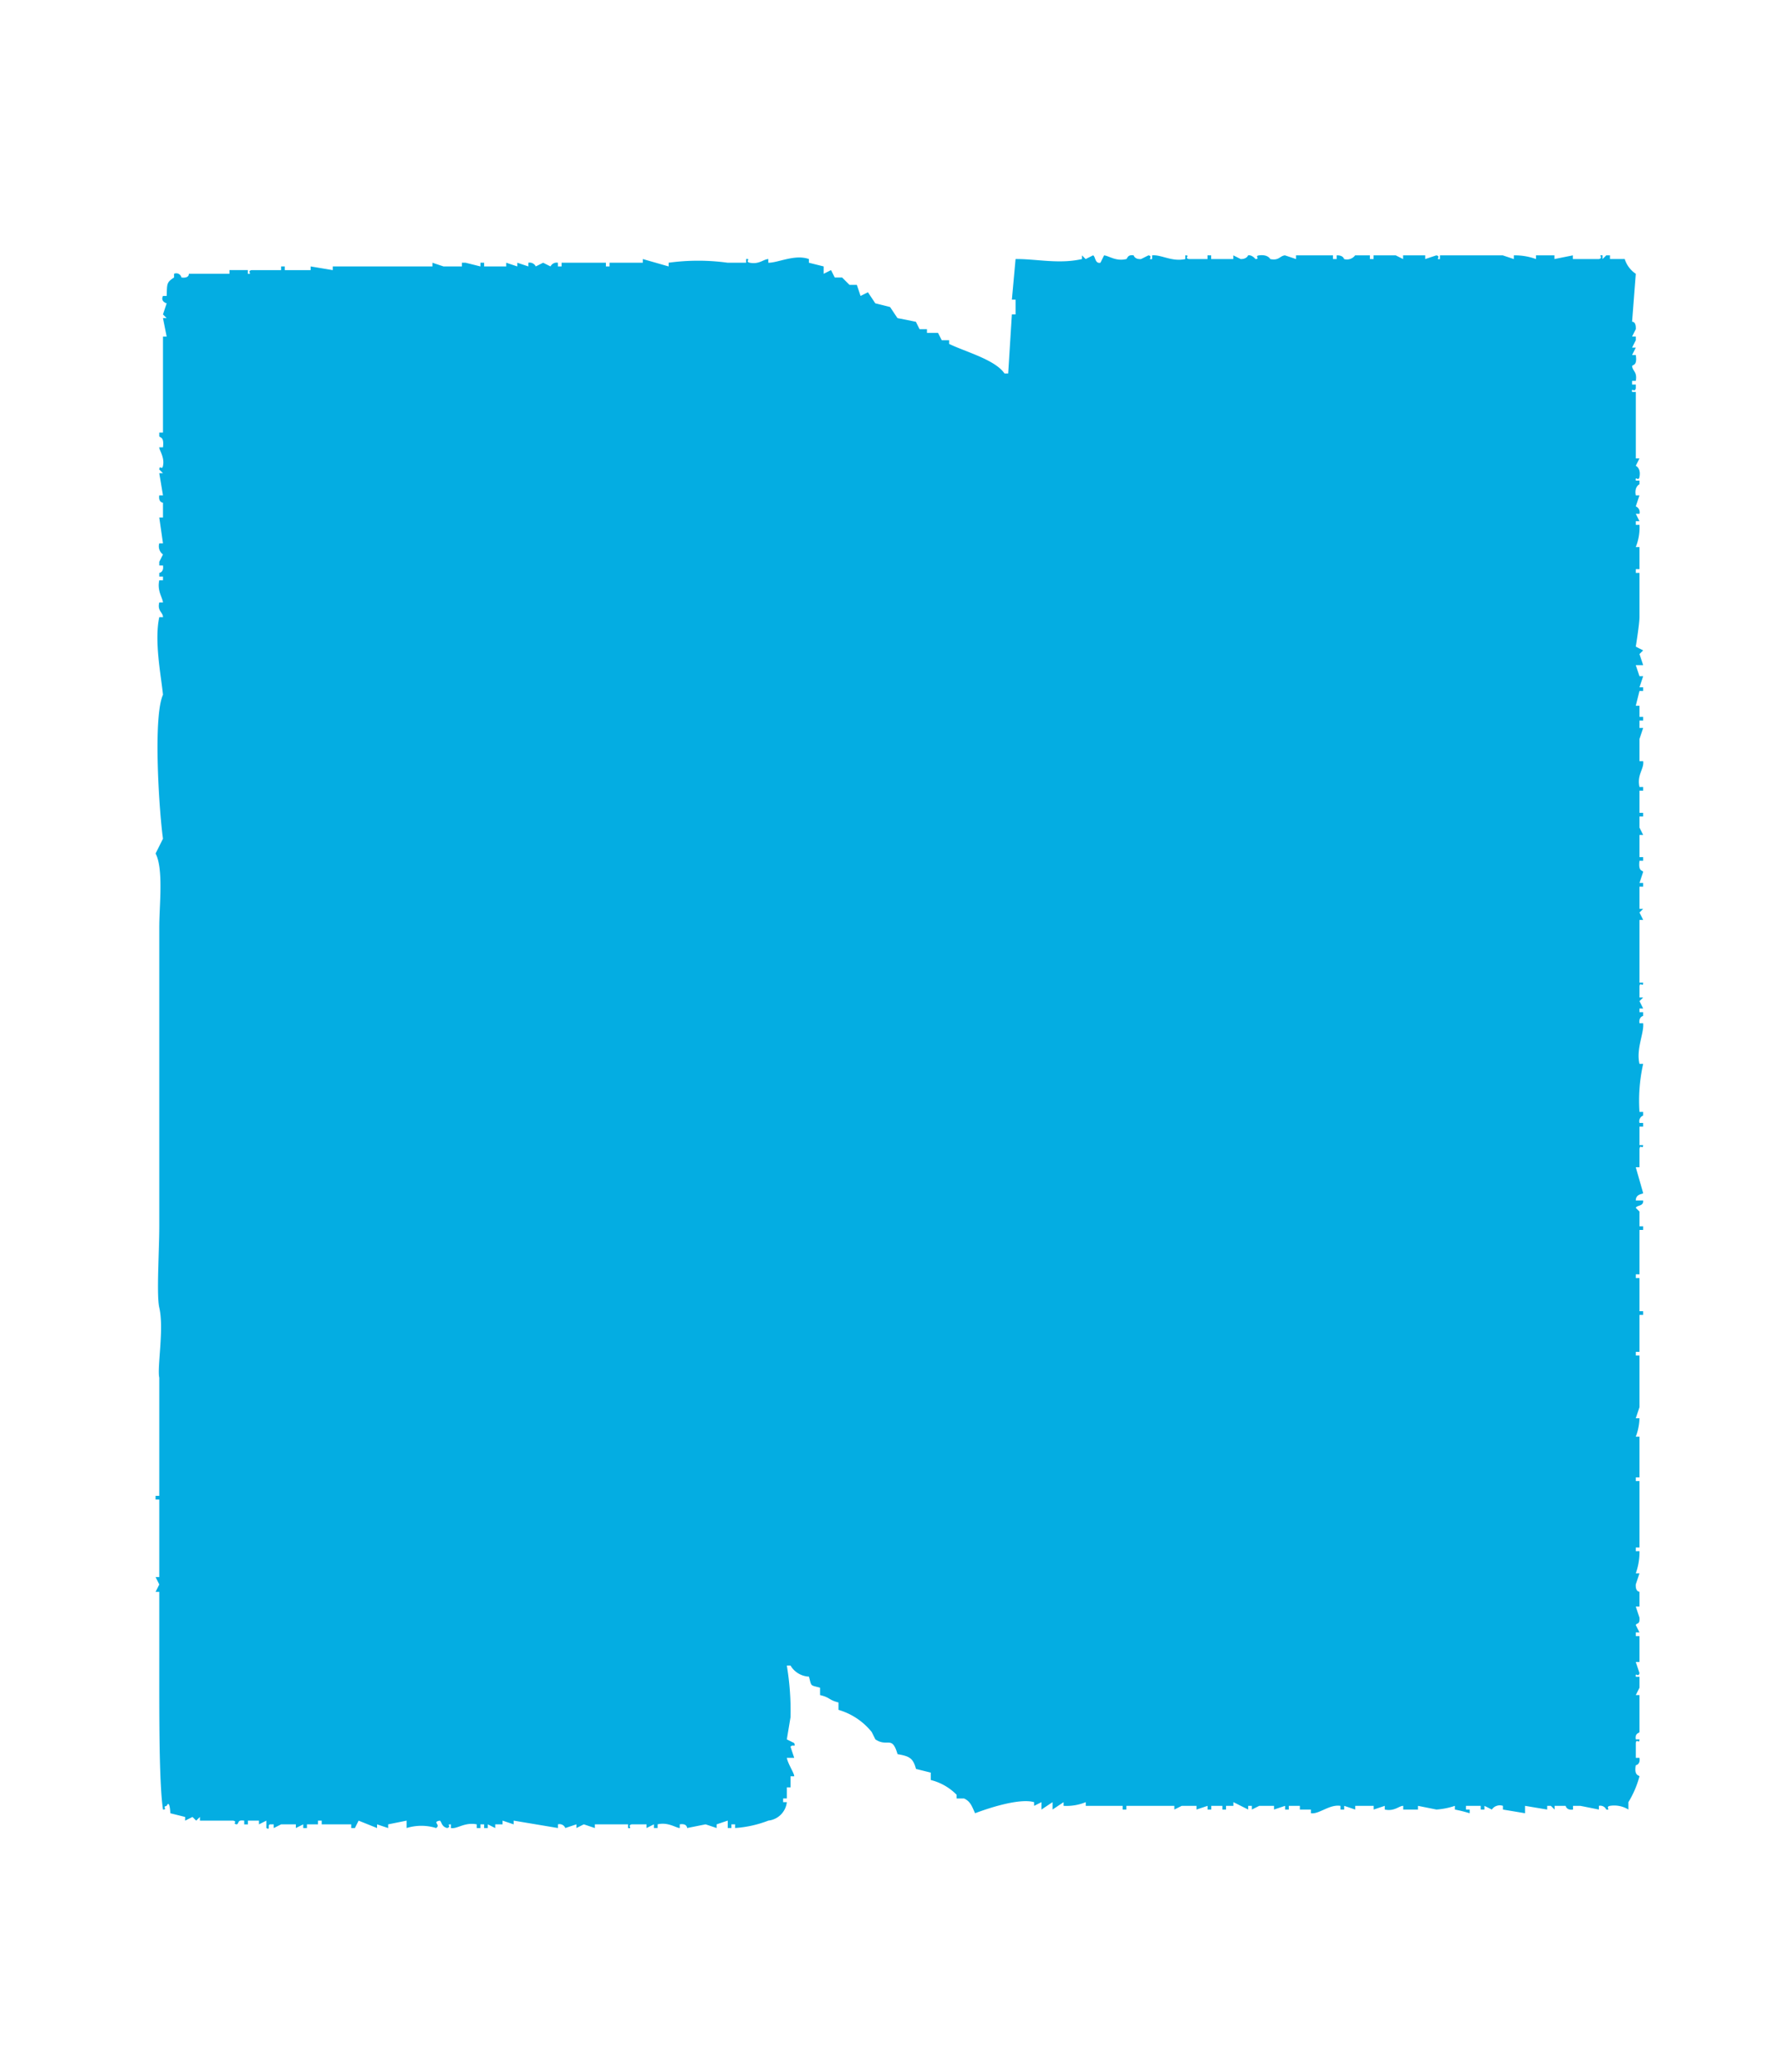 <svg xmlns="http://www.w3.org/2000/svg" xmlns:xlink="http://www.w3.org/1999/xlink" width="154" height="179" viewBox="0 0 154 179"><defs><clipPath id="a"><rect width="154" height="179" transform="translate(141.89 1135)" fill="#fff" stroke="#707070" stroke-width="1"/></clipPath></defs><g transform="translate(-141.89 -1135)" clip-path="url(#a)"><g transform="translate(218.971 1363.557)"><g transform="translate(-229.492 -209.099)"><g transform="translate(9.504 197.764)"><g transform="translate(0 90.749)"><path d="M154.531,149.306a18.989,18.989,0,1,1,18.991-18.988A19.01,19.01,0,0,1,154.531,149.306Zm0-29.734a10.745,10.745,0,1,0,10.744,10.746A10.757,10.757,0,0,0,154.531,119.572Z" transform="translate(208.58 -110.117)" fill="#002d49"/><path d="M80,137.153l-1.832-.044v11.909h-8.61V110.864h13.4a14.322,14.322,0,0,1,10.3,4.4,12.857,12.857,0,0,1,3.649,9.518c-.311,7.079-4.446,9.167-6.668,10.289a8.2,8.2,0,0,1-.925.366l-.677.243L99.48,149.094l-9.847-.165Zm-1.832-7.045H82.96a5.295,5.295,0,0,0,.74-10.537v-.05l-.74-.047H78.165Z" transform="translate(102.08 -110.864)" fill="#002d49"/><path d="M60.353,149.447V119.9H47.942v-8.61H81.375v8.61H68.964v29.543Z" transform="translate(67.197 -110.17)" fill="#002d49"/><rect width="8.61" height="38.153" transform="translate(225.85 1.124)" fill="#002d49"/><rect width="8.613" height="38.153" transform="translate(313.603 1.124)" fill="#002d49"/><path d="M115.061,149.447V119.9H102.65v-8.61h33.433v8.61H123.672v29.543Z" transform="translate(155.495 -110.17)" fill="#002d49"/><path d="M31.258,149.447,12.505,122.631v26.816H3.895V111.294H12.86L31.612,138.11V111.294h8.61v38.153Z" transform="translate(-3.895 -110.17)" fill="#002d49"/><path d="M43.891,150.215c-9.633,0-17.467-8.982-17.467-20.026V111.112h8.611v19.077c0,6.637,3.641,11.272,8.856,11.272s8.859-4.635,8.859-11.272V111.112H61.36v19.077C61.36,141.233,53.521,150.215,43.891,150.215Z" transform="translate(32.467 -110.464)" fill="#002d49"/><path d="M183.952,149.447,165.2,122.631v26.816h-8.61V111.294h8.965l18.752,26.816V111.294h8.61v38.153Z" transform="translate(242.553 -110.17)" fill="#002d49"/></g><g transform="translate(65.3)"><path d="M47.864,114.17A18.989,18.989,0,1,1,66.855,95.182,19.011,19.011,0,0,1,47.864,114.17Zm0-29.732A10.742,10.742,0,1,0,58.608,95.182,10.753,10.753,0,0,0,47.864,84.438Z" transform="translate(-28.876 -76.077)" fill="#002d49"/><path d="M76.222,114.3V99.534H59.971V114.3h-8.61V76.151h8.61V90.924H76.222V76.151h8.61V114.3Z" transform="translate(7.414 -76.141)" fill="#002d49"/><path d="M84.838,114.3V84.762H72.426v-8.61h33.436v8.61H93.451V114.3Z" transform="translate(41.414 -76.141)" fill="#002d49"/><path d="M126.731,99.745l-3.862,3.862V114.3h-8.61V76.147h8.61v14.4l12.361-14.388h11.089l-13.5,17.5,12.968,21.013H135.369Z" transform="translate(108.931 -76.147)" fill="#002d49"/><path d="M91.322,112.545,110.349,76.6l19.027,35.948Zm12.124-7.706h13.807l-6.9-13.039Z" transform="translate(71.912 -75.422)" fill="#002d49"/><path d="M134.569,114.3V76.151H159.8v8.61H143.179v7.053h13v7.074h-13v6.806H159.8v8.61Z" transform="translate(141.712 -76.141)" fill="#002d49"/></g><g transform="translate(46.333 182.183)"><path d="M61.517,183.9a18.989,18.989,0,1,1,18.988-18.988A19.011,19.011,0,0,1,61.517,183.9Zm0-29.734a10.745,10.745,0,1,0,10.746,10.746A10.757,10.757,0,0,0,61.517,154.162Z" transform="translate(12.127 -145.723)" fill="#002d49"/><path d="M64.452,184.033V145.88h8.61v29.543H93.793v8.61Z" transform="translate(47.51 -145.783)" fill="#002d49"/><path d="M83.089,184.033V145.88H91.7v29.543H112.43v8.61Z" transform="translate(77.591 -145.783)" fill="#002d49"/><path d="M40.608,183.885a18.988,18.988,0,1,1,18.431-23.547H50.33a10.742,10.742,0,1,0,0,9.12h8.71A19.02,19.02,0,0,1,40.608,183.885Z" transform="translate(-21.62 -145.736)" fill="#002d49"/><path d="M138.136,183.852a18.99,18.99,0,0,1-18.988-19.27A19.309,19.309,0,0,1,138.1,145.876a19.04,19.04,0,0,1,17.493,11.58h-9.732a10.731,10.731,0,1,0-9.635,17.987,12.1,12.1,0,0,0,2.076.175c3.422,0,7.466-1.359,8.793-4.389l.455-1.035h-7.04v-6.428h15.428v3.741a15.474,15.474,0,0,1-7.628,13.674A21.307,21.307,0,0,1,138.136,183.852Z" transform="translate(135.787 -145.789)" fill="#002d49"/><path d="M141.806,184V145.843h25.231v8.61H150.416v7.053h13v7.074h-13v6.806h16.621V184Z" transform="translate(172.36 -145.843)" fill="#002d49"/><path d="M102.2,184V145.843h25.231v8.61H110.808v7.053h13v7.074h-13v6.806h16.621V184Z" transform="translate(108.432 -145.843)" fill="#002d49"/></g></g><path d="M29.6,12.983v.638h-.638c-.667,1.077-1.558,1.2-2.551,1.913l-.959,1.276h-.638l-.957,1.276h-.638l-.638.638v.638c-.653.813-1.148-.029-1.595,1.595h-.638c-.225.444-.463.395-.638.638-.586.813.348.6-.957.957-.371,1.414-1.2,1.132-1.595,2.551h-.638a3.31,3.31,0,0,1-.957,1.595H15.25v.64l-.638.319v.638l-.957.638v.638l-.957.638-.319.957-.638.319-.319,1.276-.957.638-.319,1.595-.64.319L8.87,37.222l-.638.319-.319,1.276H7.594v.638H7.275l-.638,1.913H6.318L6,43.284H5.68v.638H5.362v.957l-.638.319L4.4,47.43H4.086v.957H3.767v.957H3.448V50.3H3.129v.957H2.81v.957H2.491v1.595H2.172v.957H1.854V57H1.535L1.216,59.87H.9l.319.957H.9V62.74H.578l.319.638H.578v2.87H.259v3.508H.578v.319H.259v2.87l.319,1.276H.259c.016.452.246-.125.319.319.107.643-.159.395-.319.64V75.5H.578V78.05H.9v2.87h.319V82.2h.319v1.913h.319l-.319.638.638.319V87.3h.319v.638H2.81l.638,3.511h.319V92.4h.319v.957H4.4v.957h.319v.638h.319l.319,1.913H5.68L6,98.144h.319v.638h.319l.957,2.87.638.319v.638h.319v.638l.638.638v.638l.638.319.64,1.916.638.319v.638l.957.638.638,1.913h.638c.322,1.312,1.244,1.608,1.595,2.87h.638v.957h.638v.638c1.615.949,1.519,2.7,3.508,3.189v.638c.787.46.889,1,1.913,1.276v.638c1.584.923,2.428,2.729,4.465,3.192v.638c1.435.771,2.4,2.151,4.148,2.551v.638c1.276.319,1.4,1.077,2.87,1.276v.638a4.087,4.087,0,0,1,2.551.957l.319.638.638-.319.638.957h1.276l.638.957h.957v.319h.957l.319.638c.829.405,1.195.076,1.916,0v.638c.779.136.967.468,1.595.638V134.5h.319v.319h.638v.319h.319v-.319h.319v.319H48.1l-.319.638H49.06v.319a1.813,1.813,0,0,0,1.595,0v.638h.319v-.319h.319v.319h1.276v-.319h.319v.638l4.465.638v.319a5.854,5.854,0,0,0,2.873-.319v.638l.957-.319c.444.068-.133.327.319.319v-.319h.319v.319a3.551,3.551,0,0,0,1.595-.319l.319.64h1.595v.319H67.24v.319c1.581.5,2.083-.839,2.551.319,1.689-.342.774-.745,1.913,0v-.638h.319l.638.319v-.319c.74-.157,1.263.254,1.6-.319h.319c.332.238-.277.243.319.638v-.638h1.276l-.319.638h.319a1.981,1.981,0,0,1,2.232-.959c.089.029.282.876.638.64v-.64l.638.322v-.322h.638v-.319c.792-.251,1.331.418,2.551,0v-.319h.957v-.319h.957l.319-.638h2.232c.094-.029.28-.87.638-.638.251.165-.28.256.319.638v-.957l1.913.319v-.319h.959v-.319a5.759,5.759,0,0,1,2.551-.638v-.638h.638v.319h.319l.319-.638h.638v-.319l.638.319.319-.638h.957l.319-.638h.957l.638-.957h.957v-.319c.606-.3.886-.264,1.276,0v-.638c.531-.575,1.346-.311,1.913-.638l.319-.638a4.816,4.816,0,0,1,2.873-1.276v-.638l1.276-.319v-.638l.638.319v-.319c.363-.363.125,0,.319-.638h.957l-.319-.319.319-.638h.319v.319c.541-.065.489-.572.638-.638h.638c.193-.805.17-.525.638-.957v-.319h.638v-.319l.957-.322v-.638h.638v-.638h.638c.46-.784,1-.889,1.276-1.913l1.276-.319v-.638h.638c.207-.873.418-.727.638-1.595h.638c.5-.923,1.3-1.459,1.595-2.551h.638c.233-.881.091-.714.959-.957a4.572,4.572,0,0,1,1.276-2.232h.319l.319-.957.957-.638.319-1.595.638-.319v-.638l.638-.319v-.64l.638-.319a5.2,5.2,0,0,0,.957-2.551h.638c.068-1.55.34-1.08.638-2.232h.638l-.319-.638.638-.319.319-1.913.638-.319v-.957l.638-.319v-.957h.319v-.638h.319l-.319-.638.638-.319v-.957h.319V92.4h.319l-.319-.638.638-.319.319-2.873h.319c.369-.591.235-.358,0-.957h.638l-.319-.638.319-.319-.319-.319h.319l.319-1.913h.319V82.834h.319l-.319-.957h.319v-.638h.319l-.319-.638a3.013,3.013,0,0,0,.319-2.551h.638v-.319c-.314-.274-.518-.136-.638-.638l.638-.319v-.319h-.319s.248-2.593.319-2.873h.319V72.307h-.319l.319-1.913h-.319l.319-.957V68.161h-.319v-.319h.319l-.319-1.913V62.74h-.319v-.319h.319V62.1h-.319V60.508h-.319l.319-1.276h-.319v-1.6h-.319V56.04h-.319v-.957h-.319v-.319h.319v-.319h-.319V52.851h-.319v-.957H135.5v-.957h-.319V49.343h-.319v-.638l-.638-.319.319-.638-.638-.319.319-.638H133.9v-.957h-.319v-.957h-.319v-.638h-.319V42.965l-.638-.319v-.959h-.319v-.638h-.319v-.638l-.638-.319-.319-1.913-.638-.319V36.9l-.638-.319-.319-.957h-.638l.319-.957-.638-.319v-.638l-.638-.319v-.638l-.638-.319V31.8h-.319v-.638l-.957-.638v-.638l-.638-.319v-.638l-.957-.638-.319-1.276-.957-.64v-.319l-.638-.319V25.1l-2.554-2.232v-.638h-.319l-1.276-1.595h-.638V20h-.638v-.638h-.638v-.638H115.4v-.638l-.957-.319-.957-1.276h-.638v-.638h-.957l-.319-.957h-.957c-.4-1.294-.17-.387-.957-.957l-.319-.638h-.638l-.957-1.276-1.276-.319-.319-.638H105.2v-.322l-.957-.319-.319-.638-1.276-.319V9.153l-.957-.319-.319-.638h-1.276l-.319-.638L98.179,7.24V6.921h-.638c-1.132-.586-1.4-1.166-3.189-1.276V5.007l-.638.319V5.007h-.638V4.688h-.638V4.369h-.957V4.051l-.638.319-.319-.638H89.247V3.413H87.972V3.094h-.638V2.775l-.957.319V2.775h-.638V2.456l-2.87-.319V1.818h-.638V1.5h-.319v.319h-.319V1.5H79.042V1.18H77.448V.862c-.374-.042-.821.528-1.595.319V.862H74.578V.543L73.3.862V.543l-.957.319V.543C71.373.32,69.83.9,69.472.862V.543H68.2V.862L67.559.543a4.556,4.556,0,0,0-2.232.319c-.792.18-1.325-.348-1.595-.319V.862H61.5c-.207.086-.159.763-.638.638V1.18L57.67,1.5v.319h-.319V1.5h-.319v.319H55.438v.319H54.162v.319l-.638-.319-.319.638H51.292v.319h-.957v.319h-.957v.319h-.957v.319h-.957v.319l-1.913.319v.319h-.638v.319h-.957v.319h-.638v.319H42.041l-.319.638h-.957v.319h-.638V7.24H39.49v.319h-.638v.319h-.638V8.2l-1.276.319-.319.638-1.913.638-.319.638-1.276.319-.319.64h-.638l-.319.638H31.2v.319H30.56v.319Z" transform="translate(-0.259 -0.491)" fill="#19ba6a" fill-rule="evenodd"/><path d="M153.21,13.227v.638h-.638c-.667,1.077-1.558,1.2-2.551,1.913l-.957,1.276h-.638l-.957,1.276h-.638l-.64.638V19.6c-.654.813-1.148-.029-1.595,1.595h-.638c-.222.444-.463.395-.638.638-.586.813.35.6-.957.957-.371,1.414-1.2,1.132-1.595,2.551h-.638a3.331,3.331,0,0,1-.957,1.6h-.319v.638l-.638.319v.638l-.957.638v.638l-.957.638-.319.957-.638.319L135.029,33l-.957.638-.319,1.595-.638.319-.638,1.913-.638.319-.319,1.276H131.2V39.7h-.319l-.638,1.913h-.322l-.319,1.916h-.319v.638h-.319v.957l-.638.319-.319,2.232h-.319v.957h-.319v.957h-.319v.957h-.319V51.5h-.319v.957H126.1v1.595h-.319v.957h-.319v2.232h-.319l-.319,2.873H124.5l.319.957H124.5v1.913h-.319l.319.638h-.319v2.87h-.319V70h.319v.319h-.319v2.87l.319,1.278h-.319c.018.45.246-.128.319.319.107.64-.159.392-.319.638v.319h.319v2.551h.319v2.87h.319V82.44h.319v1.913h.319l-.319.638.638.319v2.232h.319v.638h.319l.638,3.511h.319v.957h.319V93.6h.319v.957h.319V95.2h.319l.319,1.913h.319l.319,1.276h.319v.638h.322l.957,2.87.638.319v.638h.319v.638l.638.638v.638l.638.319.638,1.916.638.319v.638l.957.638.638,1.913h.638c.322,1.312,1.244,1.608,1.595,2.87h.638v.957h.638v.638c1.615.949,1.519,2.7,3.508,3.189v.638c.787.46.889,1,1.913,1.276v.638c1.584.923,2.428,2.729,4.467,3.192v.638c1.432.771,2.4,2.151,4.146,2.551v.638c1.278.319,1.4,1.077,2.87,1.276v.638a4.1,4.1,0,0,1,2.551.957l.319.638.638-.319.638.957h1.278l.638.957h.957v.319h.957l.319.638c.826.405,1.195.076,1.913,0v.638c.779.136.97.468,1.595.638v-.319h.319v.319h.638v.319h.319v-.319h.319v.319h1.595l-.319.638h1.276v.319a1.813,1.813,0,0,0,1.595,0v.638h.319v-.319h.319v.319h1.276v-.319h.319v.638l4.467.638v.322a5.872,5.872,0,0,0,2.87-.322v.64l.957-.319v.319h.319c.384-.238-.123-.416.319-.319v.319a3.551,3.551,0,0,0,1.595-.319l.319.638h1.594v.319h1.913v.319c1.581.5,2.086-.839,2.551.319,1.689-.342.776-.745,1.916,0v-.638h.319l.638.319v-.319c.74-.157,1.263.254,1.595-.319h.319c.434.311-.277.243.319.638V138.9h1.276l-.319.638h.319a1.977,1.977,0,0,1,2.232-.957c.089.026.285.873.638.638v-.638l.638.319v-.319h.638v-.319c.792-.254,1.331.416,2.551,0v-.322h.957v-.319h.957l.319-.638h2.235c.091-.029.277-.87.638-.638.248.165-.282.256.319.638v-.957l1.913.319v-.319h.957v-.319a5.778,5.778,0,0,1,2.551-.638v-.638h.638v.319h.319l.319-.638h.638v-.319l.638.319.319-.638h.957l.319-.638h.957l.638-.957h.957v-.319c.609-.3.886-.261,1.276,0v-.638c.531-.575,1.346-.311,1.916-.638l.319-.638a4.8,4.8,0,0,1,2.87-1.276v-.638l1.276-.319v-.638l.638.319v-.319c.363-.363.125,0,.319-.638h.957l-.319-.319.319-.638h.319v.319c.541-.065.489-.572.638-.638h.638c.2-.805.17-.525.638-.957v-.319h.638v-.319l.957-.319v-.64h.638v-.638h.638c.46-.784,1-.889,1.276-1.913l1.276-.319V118.8h.638c.207-.873.418-.724.64-1.595h.638c.5-.923,1.3-1.459,1.594-2.551h.638c.23-.881.089-.714.957-.957a4.573,4.573,0,0,1,1.276-2.232h.319l.319-.957.957-.638.319-1.595.638-.319v-.638l.638-.319v-.638l.638-.322a5.2,5.2,0,0,0,.957-2.551h.638c.071-1.55.342-1.08.638-2.232h.638L254,100.62l.638-.319.319-1.913.638-.319v-.957l.638-.319v-.957h.319V95.2h.319l-.319-.638.638-.319v-.957h.319v-.638h.319l-.319-.638.64-.319.319-2.873.638-.319V88.18h-.319c-.538-.371.638-.319.638-.319a6.821,6.821,0,0,1,.319-2.551h-.319v-.319c-1.623.593-1.751-.274-3.192,0v.319a.558.558,0,0,1-.638-.319l-1.276.319v-.319H254v.319h-1.276v-.319h-.319v.319h-2.551v.319h-.319V85.31c-1.252-.254-2.624.013-3.508-.319.562-1.529-.17-1.372,0-2.551h.319v-.957l-.319-.638h.319l-.319-.638h.319v-.319l-.319-.638h.319a12.552,12.552,0,0,0-.319-2.87h.319v-.957h-.319v-.319h.319l-.319-.959h.319l-.319-3.189h.319a.572.572,0,0,0-.319-.638l.319-.638h-.319l.319-1.276c0-.638-.319-.638-.319-.638V66.492h.319l-.319-1.276c-.037-.735.348-1,.319-1.276h-.319c-.447-2.371.167-3.981-.319-4.784.031-.452.5-.512.319-1.278h-.319V55.965h-.319v-.319h.319V54.052c.813.233,1.613.021,3.189.319.442.086-.133.319.319.319v-.319a.518.518,0,0,1,.638.319l.957-.319c.45.042-.12.22.319.319l1.595-.319v.319a.836.836,0,0,0,.957-.319H254v.319c.444.078-.128-.256.319-.319l.638.319c.714.037.638-.319.638-.319h4.148l-1.276-5.421-.64-.319c-.212-.4.267-.055.321-.319.1-.494-.536-.413-.64-.638l.319-.638h-.319l-.319-1.913h-.319v-.638h-.319V43.209l-.638-.319v-.959h-.319v-.638h-.319v-.638l-.638-.319-.319-1.913-.638-.319v-.957l-.638-.319v-.638l-.957-.319.319-.957-.638-.319v-.638l-.638-.319-.319-.957h-.319l-.319-1.276-.957-.638v-.638l-.638-.319v-.638l-.957-.638-.319-1.276-1.595-1.278v-.638l-2.551-2.232v-.638h-.319L241.56,20.88h-.638v-.638h-.638V19.6h-.638v-.638h-.638v-.638l-.957-.319-.957-1.276h-.638V16.1H235.5l-.319-.957h-.957c-.4-1.294-.167-.387-.957-.957l-.319-.638h-.638l-.957-1.276-1.276-.319-.319-.638H228.8v-.319l-.957-.319-.319-.64-1.276-.319V9.4l-.959-.319-.319-.638H223.7L223.38,7.8l-1.595-.319V7.165h-.638c-1.132-.586-1.4-1.166-3.189-1.276V5.251l-.638.319V5.251h-.638V4.932h-.638V4.613h-.957V4.295l-.638.319-.319-.638h-1.276V3.657H211.58V3.338h-.638V3.019l-.959.319V3.019h-.638V2.7l-2.87-.319V2.062h-.638V1.743h-.319v.319H205.2V1.743h-2.551V1.424h-1.595V1.106c-.371-.042-.821.528-1.594.319V1.106h-1.276V.787l-1.276.319V.787l-.957.319V.787c-.97-.222-2.515.353-2.873.319V.787H191.8v.319l-.638-.319a4.555,4.555,0,0,0-2.232.319c-.792.18-1.325-.348-1.594-.319v.319h-2.232c-.207.086-.159.763-.638.638V1.424l-3.189.319v.319h-.319V1.743h-.319v.319h-1.594v.319h-1.278V2.7l-.638-.319-.319.638H174.9v.319h-.957v.319h-.957v.319h-.957v.319h-.957v.319l-1.913.319v.319h-.638V5.57h-.957v.319h-.638v.319H165.65l-.319.638h-.957v.319h-.638v.319H163.1V7.8h-.638v.319h-.64V8.44l-1.276.319-.319.638-1.913.638-.319.64-1.276.319-.319.638h-.638l-.319.638H154.8v.319h-.638v.319Z" transform="translate(199.241 -0.098)" fill="#ede400" fill-rule="evenodd"/><path d="M138.027,1.818l-.319,3.508h.319V6.6h-.319l-.319,5.105h-.319c-.81-1.195-3.343-1.859-4.784-2.554V8.834h-.638l-.322-.638h-.957V7.877h-.638l-.319-.638L127.82,6.92l-.638-.957-1.276-.319-.638-.957-.638.319-.319-.957h-.638l-.638-.638H122.4l-.319-.638-.638.319V2.456l-1.276-.319V1.818c-1.218-.437-2.685.335-3.508.319V1.818c-.442.026-.779.473-1.6.319-.442-.084.131-.371-.319-.319v.319h-1.595a18.6,18.6,0,0,0-5.1,0v.319l-2.232-.638v.319h-2.87v.319h-.319V2.137H98.794v.319h-.319V2.137a.593.593,0,0,0-.638.319L97.2,2.137l-.638.319a.583.583,0,0,0-.638-.319v.319l-.957-.319v.319l-.957-.319v.319H92.1V2.137h-.319v.319L90.5,2.137h-.319v.319H88.589l-.957-.319v.319H79.019v.319l-1.913-.319v.319H74.873V2.456h-.319v.319H72c-.442.094.128.371-.319.319V2.774H70.09v.319H66.579s.065.405-.638.319a.456.456,0,0,0-.638-.319v.319c-.651.429-.6.523-.638,1.595h-.319c-.24.486.319.638.319.638l-.319.957.319.319h-.319l.319,1.595h-.319v8.294h-.319v.319c.068.152.434.01.319.957h-.319c-.031.207.478.842.319,1.595-.091.442-.288-.131-.319.319l.319.319h-.319l.319,1.913h-.319c-.094.617.319.638.319.638v1.276h-.319l.319,2.235h-.319a.867.867,0,0,0,.319.957l-.319.638v.319h.319c.094.591-.319.638-.319.638v.319h.319v.319h-.319c-.2.9.274,1.48.319,1.913h-.319c-.188.761.324.834.319,1.276h-.319c-.455,2.062.17,5.123.319,6.7-.886,1.992-.314,10.2,0,12.44l-.638,1.276c.7,1.349.319,4.465.319,6.381V85.385c0,2.13-.251,5.944,0,7.019.429,1.832-.2,5.184,0,6.059V108.67h-.319v.319h.319v6.7h-.319l.319.638-.319.638h.319V122.7c0,4.648-.031,10.7.319,13.075.452-.016-.125-.24.319-.319.274-.6.319.638.319.638l1.276.319v.319l.638-.319.319.319.322-.319v.319h2.87c.439.094-.128.259.319.322.238-.125,0-.4.638-.322v.322h.319v-.322h.957v.322l.638-.322v.64c.395.214.065-.267.319-.319h.319v.319l.638-.319H75.83v.319l.638-.319v.319h.319v-.319h.957v-.322h.319v.322h2.551v.319h.319l.319-.64,1.595.64v-.319l.959.319v-.319l1.595-.322v.64a4.309,4.309,0,0,1,2.551,0c.431-.3-.384-.51.319-.64.175.094.123.515.638.64.429-.136-.133-.324.319-.319v.319c.557.1,1.168-.525,2.232-.319v.319h.319v-.319H92.1v.319h.319v-.319l.638.319v-.319h.638v-.322l.957.322v-.322l3.827.64v-.319a.541.541,0,0,1,.638.319l.959-.319v.319l.638-.319.957.319v-.319h2.87v.319c.444.076-.123-.225.319-.319h1.276v.319l.638-.319v.319h.319v-.319c.9-.217,1.6.314,1.913.319v-.319c.646-.1.638.319.638.319l1.595-.319.957.319v-.319l.957-.322v.64h.319v-.319h.319v.319a9.756,9.756,0,0,0,2.873-.64,1.8,1.8,0,0,0,1.595-1.595h-.319v-.319h.319v-.957h.319v-.957h.319c.026-.233-.536-1.053-.638-1.595h.638l-.319-.957c.193-.256.463.11.319-.319l-.638-.319.319-1.913a23.442,23.442,0,0,0-.319-4.465h.319a1.954,1.954,0,0,0,1.595.957c.23.881.089.714.957.957v.638c.873.2.727.418,1.595.638v.638a5.756,5.756,0,0,1,2.87,1.913l.319.638c1.061.714,1.427-.395,1.913,1.276,1,.178,1.338.311,1.595,1.276l1.276.319v.638a4.722,4.722,0,0,1,2.235,1.276v.319h.638c.575.254.7.727.957,1.276.873-.335,3.762-1.344,5.1-.957v.319l.638-.319v.638l.957-.638v.638l.957-.638v.319a4.4,4.4,0,0,0,1.913-.319v.319h3.189v.319h.322v-.319h4.146v.319l.638-.319h1.276v.319l.957-.319v.319h.319v-.319h.957v.319h.319v-.319h.638v-.319l1.276.638v-.319h.319v.319l.638-.319h1.276v.319l.957-.319v.319h.319v-.319h.957v.319h.959v.319c.677.112,1.6-.789,2.551-.638v.319h.319v-.319l.957.319v-.319h1.595v.319l.957-.319v.319c.839.18,1.244-.327,1.595-.319v.319h1.276v-.319l1.595.319a6.307,6.307,0,0,0,1.595-.319v.319a12.88,12.88,0,0,1,1.276.319v-.319h-.319v-.319h1.276v.319h.319v-.319l.638.319a.835.835,0,0,1,.959-.319v.319l1.913.319v-.638l1.913.319v-.319h.319l.319.319v-.319h.957s.071.408.638.319v-.319h.638l1.595.319v-.319a.564.564,0,0,1,.638.319c.447.063-.123-.222.319-.319a2.332,2.332,0,0,1,1.595.319v-.638a8.529,8.529,0,0,0,.957-2.232c-.047-.107-.484-.044-.319-.957,0,0,.41-.047.319-.638h-.319v-1.276c.068-.447.3.131.319-.319h-.319c-.091-.552.293-.531.319-.638v-3.189h-.319l.319-.638V124.3h-.319c-.063-.447.227.123.319-.319l-.319-.957h.319v-2.235h-.319v-.319h.319l-.319-.638c.1-.22.366-.018.319-.638l-.319-.957h.319v-1.276s-.361,0-.319-.638l.319-.957h-.319a5.389,5.389,0,0,0,.319-1.913h-.319v-.319h.319v-5.74h-.319v-.319h.319v-3.511h-.319a4.867,4.867,0,0,0,.319-1.595h-.319l.319-.957V96.549h-.319V96.23h.319V93.041h.319v-.319h-.319v-2.87h-.319v-.319h.319V85.7h.319v-.319h-.319V84.109l-.319-.319c.112-.254.69-.12.638-.638h-.638c.01-.6.617-.525.638-.638l-.638-2.232h.319V78.688c.081-.444.274.128.319-.319h-.319V76.774h.319v-.319h-.319a.527.527,0,0,1,.319-.638V75.5h-.319a14.513,14.513,0,0,1,.319-4.148h-.319c-.306-1.3.408-2.645.319-3.508h-.319c-.084-.552.319-.638.319-.638v-.319h-.319v-.319h.319l-.319-.638.319-.319h-.319v-.957c.047-.45.324.133.319-.319h-.319V58.913h.319l-.319-.638.319-.319h-.319V56.04h.319v-.319h-.319l.319-.957c-.078-.173-.429,0-.319-.957h.319v-.319h-.319V51.575h.319l-.319-.638v-.957h.319v-.319h-.319V47.748h.319v-.319h-.319c-.24-1.056.423-1.576.319-2.232h-.319V43.284l.319-.957h-.319v-.638h.319V41.37h-.319v-.959h-.319l.319-1.276h.319v-.319h-.319l.319-.957h-.319l-.319-.957h.638l-.319-.957.319-.319-.638-.319s.316-1.934.319-2.551V28.93h-.319v-.319h.319V26.7h-.319a4.5,4.5,0,0,0,.319-1.916h-.319v-.319h.319l-.319-.638h.319a.539.539,0,0,0-.319-.638l.319-.957h-.319c-.149-.745.319-.957.319-.957v-.319h-.319c-.068-.444.238.125.319-.319.141-.766-.319-.957-.319-.957l.319-.638h-.319V13.3h-.319c-.073-.444.225.12.319-.319v-.319h-.319v-.319h.319c.141-.774-.259-.813-.319-1.276.065-.144.465-.024.319-.957h-.319l.319-.638h-.319l.319-.64V8.515h-.319l.319-.638c.034-.7-.319-.638-.319-.638l.319-4.146a2.41,2.41,0,0,1-.957-1.276h-1.276V1.5h-.319l-.319.319V1.5c-.444-.071.12.217-.319.319H186.19V1.5l-1.595.319V1.5H183v.319a5.281,5.281,0,0,0-1.913-.319v.319l-.957-.319h-5.424v.319c-.444.073.125-.238-.319-.319l-.957.319V1.5h-1.913v.319L170.88,1.5h-1.913v.319h-.319V1.5h-1.276a.882.882,0,0,1-.957.319s-.065-.345-.638-.319v.319h-.319V1.5h-3.192v.319L161.31,1.5c-.457.042-.5.476-1.276.319,0,0-.188-.418-.957-.319-.447.058.133.314-.319.319,0,0-.29-.384-.638-.319,0,0-.1.327-.638.319l-.638-.319v.319h-1.913V1.5h-.319v.319h-1.595c-.447-.068.131-.335-.319-.319v.319c-1.174.256-2.089-.4-2.87-.319v.319c-.444.081.125-.251-.319-.319l-.638.319c-.552.042-.638-.319-.638-.319-.546-.094-.544.3-.638.319-.9.214-1.487-.272-1.916-.319l-.319.638c-.489.1-.426-.575-.638-.638l-.638.319-.319-.319v.319C141.768,2.275,139.831,1.8,138.027,1.818Z" transform="translate(102.149 1.104)" fill="#04ade2" fill-rule="evenodd"/></g></g></g></svg>